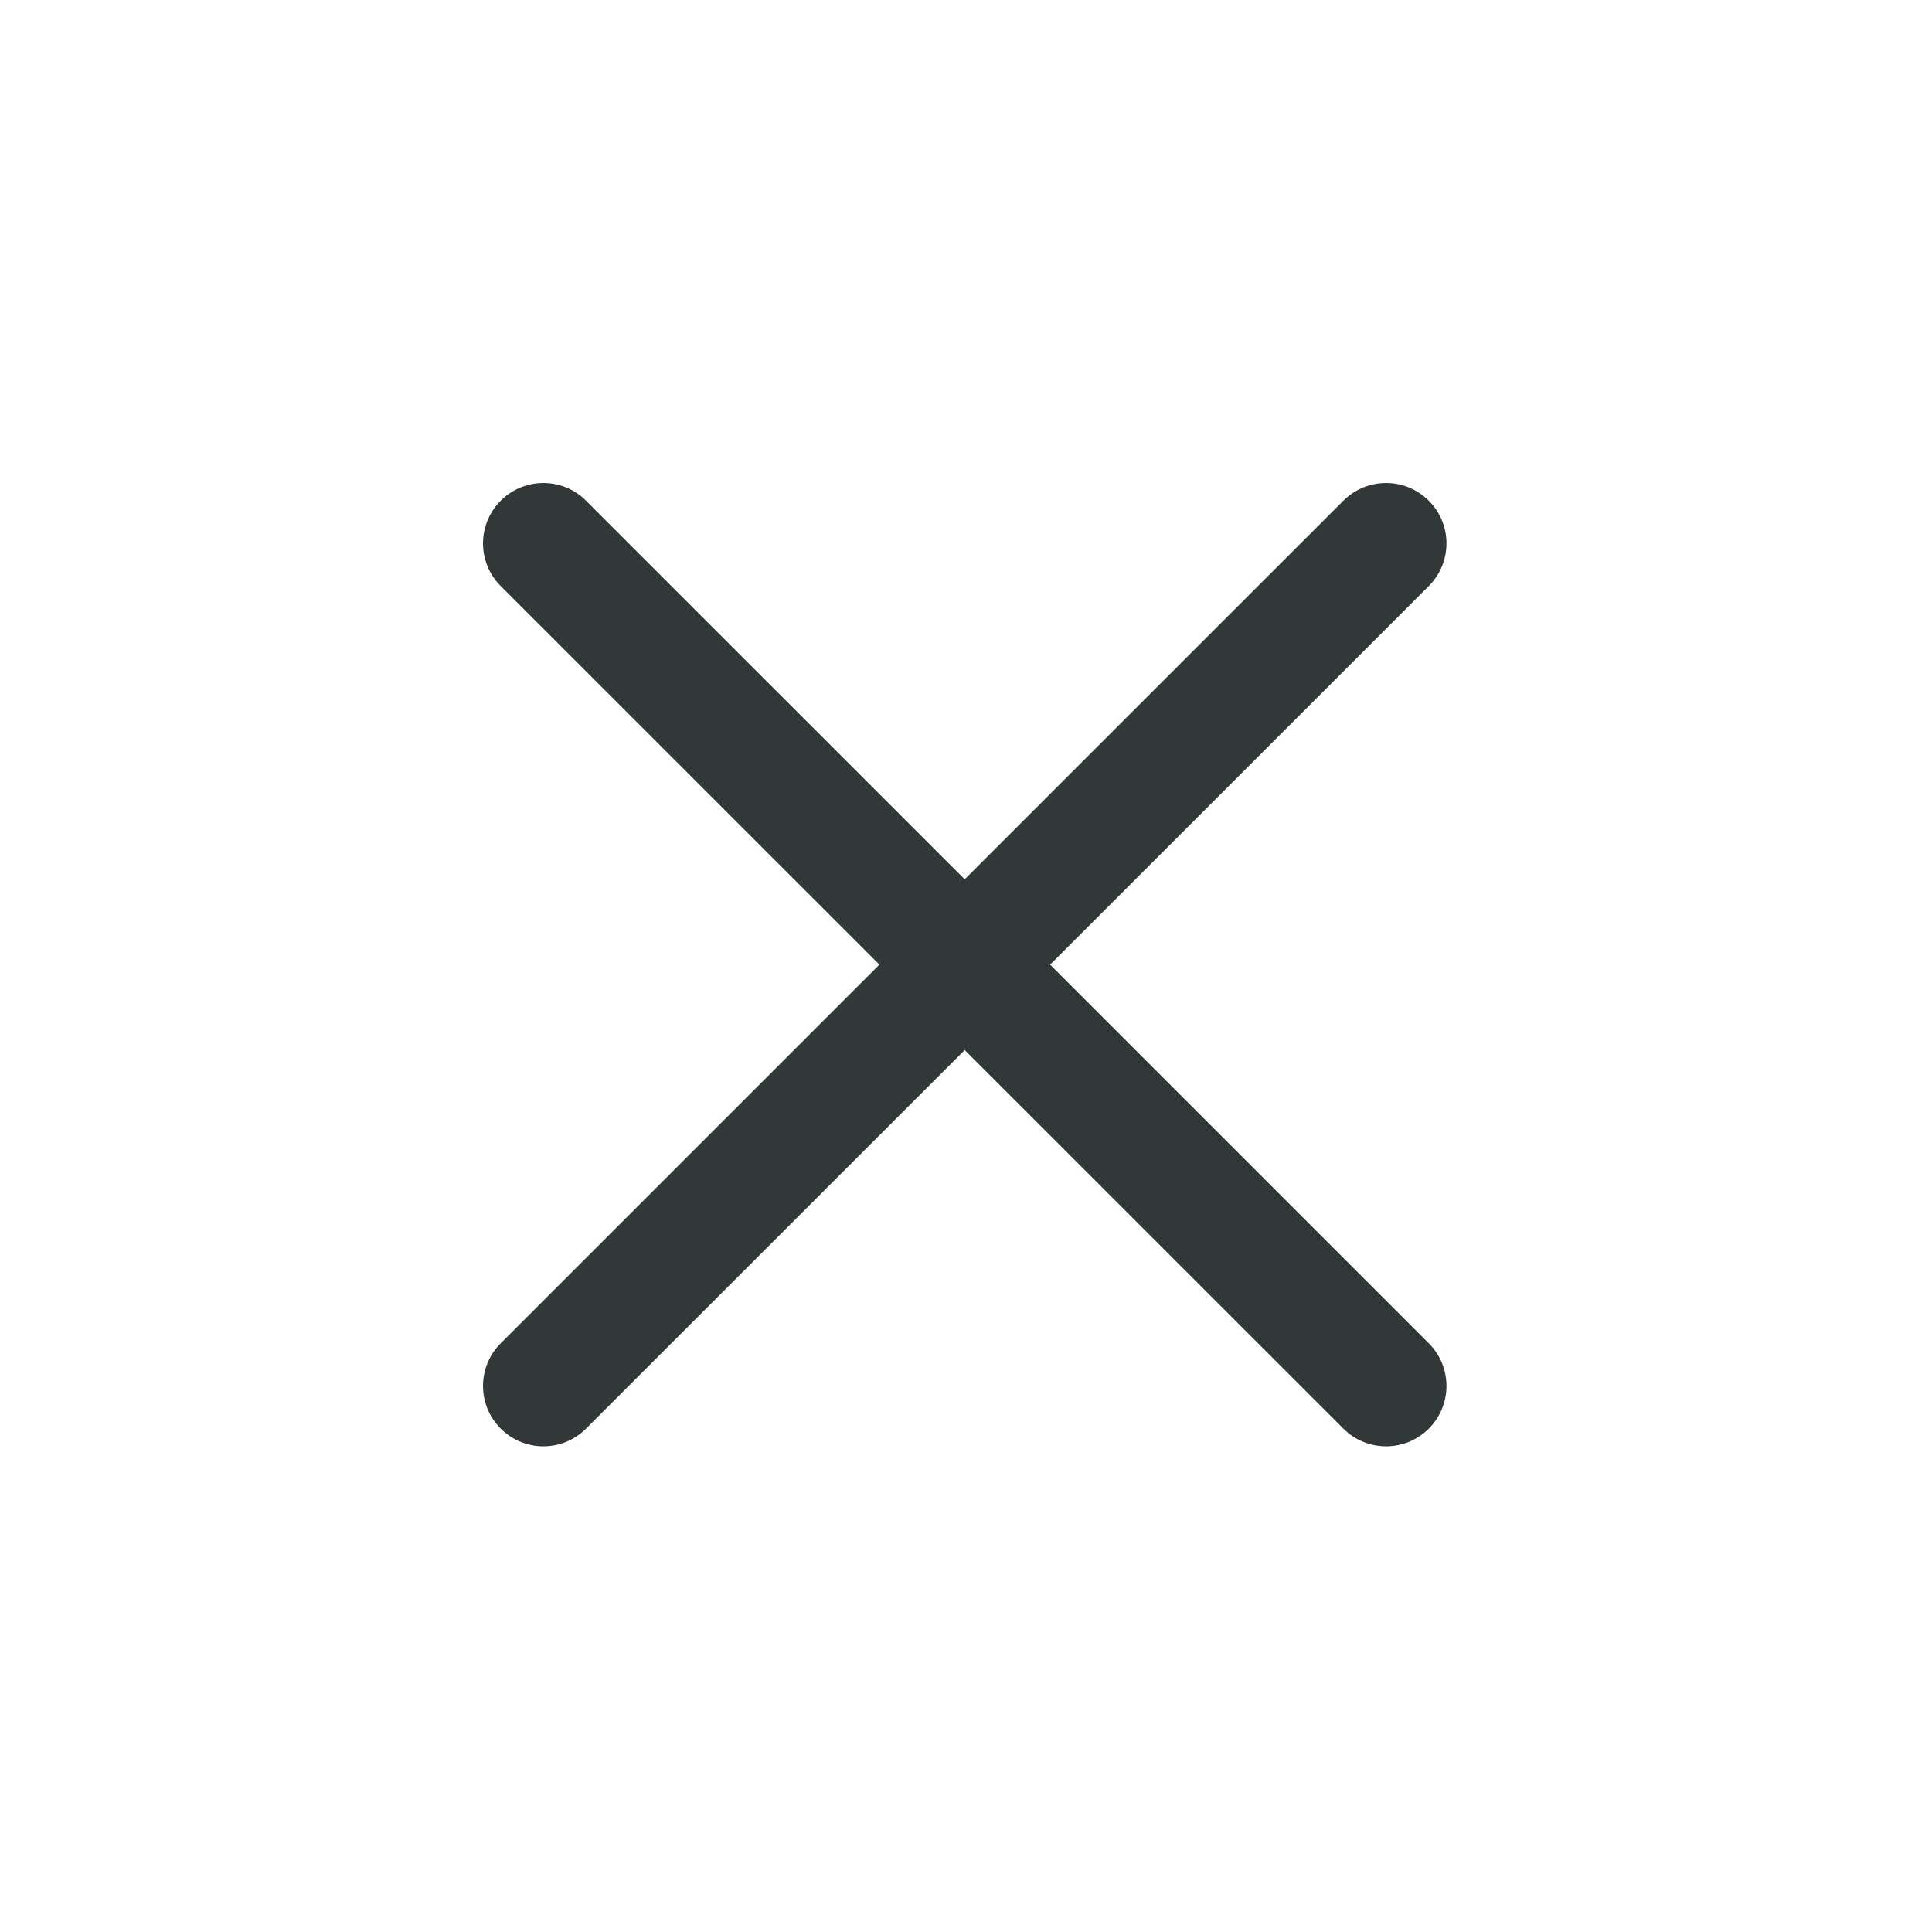 <svg width="24" height="24" viewBox="0 0 24 24" fill="none" xmlns="http://www.w3.org/2000/svg">
<path fill-rule="evenodd" clip-rule="evenodd" d="M7.28 6.22C6.988 5.927 6.513 5.927 6.22 6.22C5.927 6.513 5.927 6.987 6.22 7.28L10.924 11.983L6.22 16.687C5.927 16.98 5.927 17.454 6.22 17.747C6.513 18.04 6.988 18.04 7.28 17.747L11.984 13.044L16.688 17.747C16.981 18.04 17.456 18.04 17.749 17.747C18.042 17.454 18.042 16.98 17.749 16.687L13.045 11.983L17.749 7.28C18.042 6.987 18.042 6.513 17.749 6.22C17.456 5.927 16.981 5.927 16.688 6.22L11.984 10.923L7.28 6.22Z" fill="#323738"/>
</svg>
